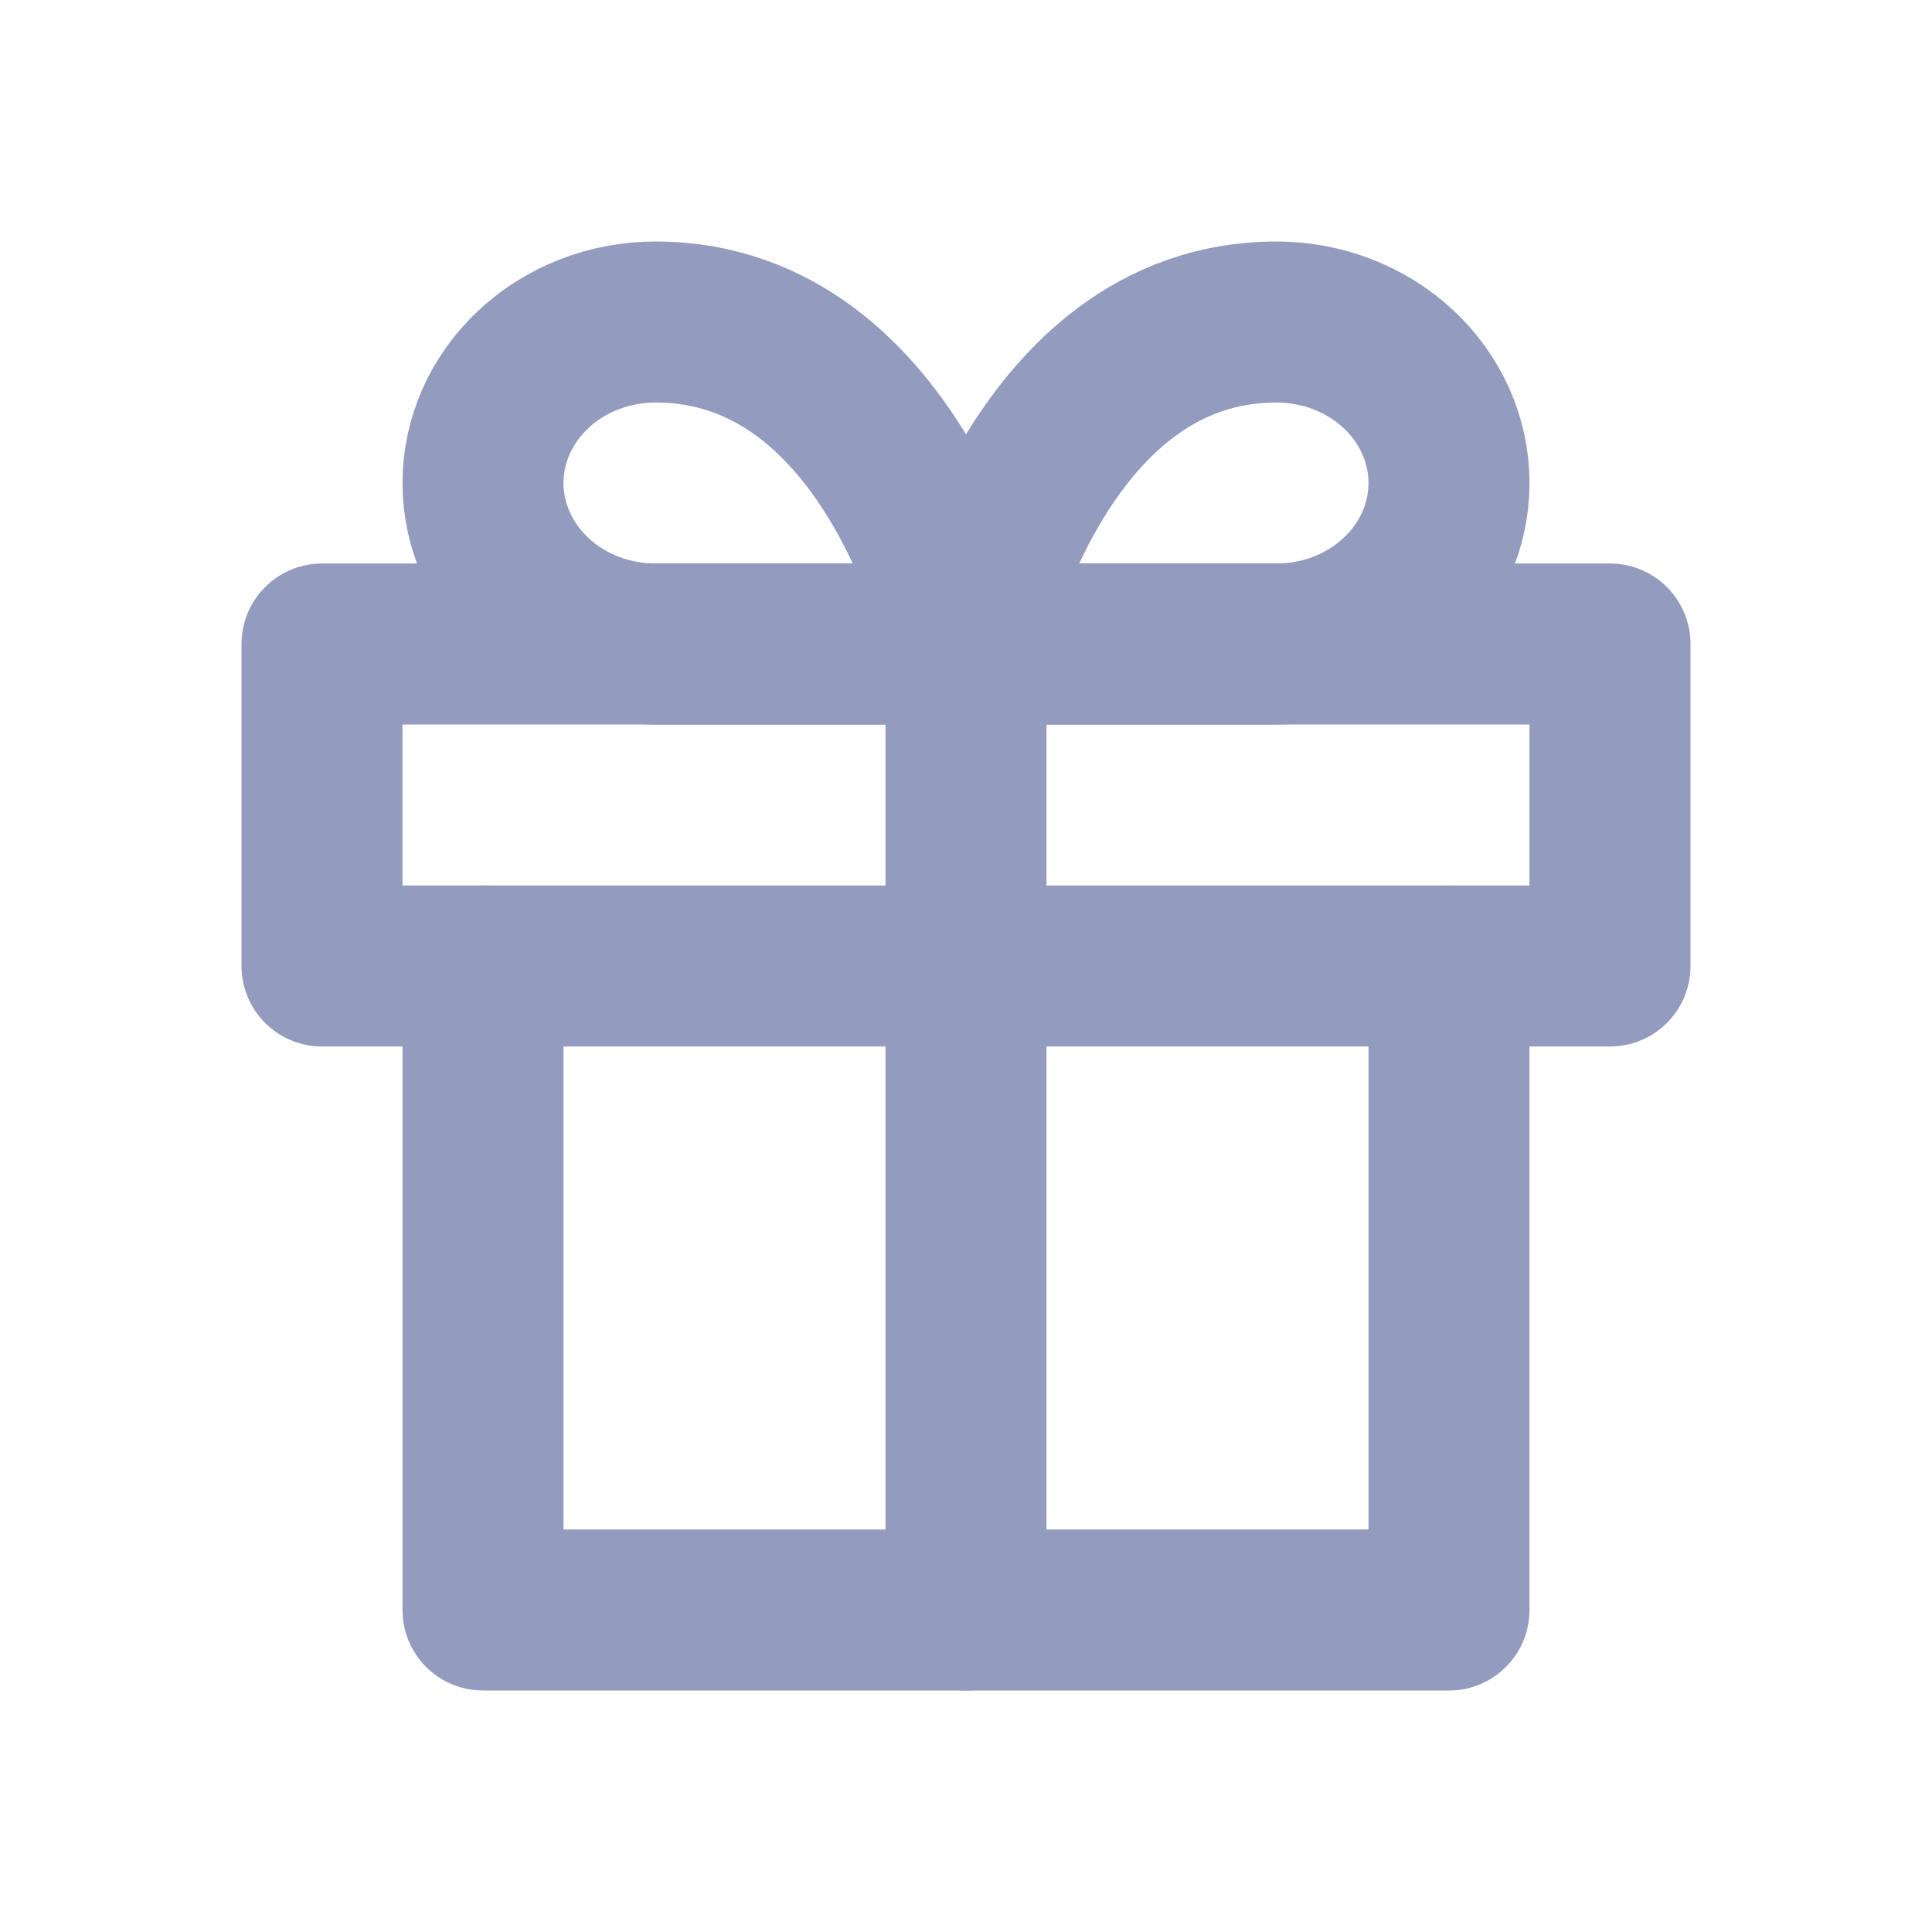 <svg width="24" height="24" viewBox="0 0 24 24" fill="none" xmlns="http://www.w3.org/2000/svg">
<path d="M18 12V20H6V12" stroke="#939BBF" stroke-width="2" stroke-linecap="round" stroke-linejoin="round"/>
<path d="M20 8H4V12H20V8Z" stroke="#939BBF" stroke-width="2" stroke-linecap="round" stroke-linejoin="round"/>
<path d="M12 20V8" stroke="#939BBF" stroke-width="2" stroke-linecap="round" stroke-linejoin="round"/>
<path d="M12 8H8.143C7.575 8 7.029 7.789 6.628 7.414C6.226 7.039 6 6.53 6 6C6 5.47 6.226 4.961 6.628 4.586C7.029 4.211 7.575 4 8.143 4C11.143 4 12 8 12 8Z" stroke="#939BBF" stroke-width="2" stroke-linecap="round" stroke-linejoin="round"/>
<path d="M12 8H15.857C16.425 8 16.971 7.789 17.372 7.414C17.774 7.039 18 6.53 18 6C18 5.47 17.774 4.961 17.372 4.586C16.971 4.211 16.425 4 15.857 4C12.857 4 12 8 12 8Z" stroke="#939BBF" stroke-width="2" stroke-linecap="round" stroke-linejoin="round"/>
</svg>
